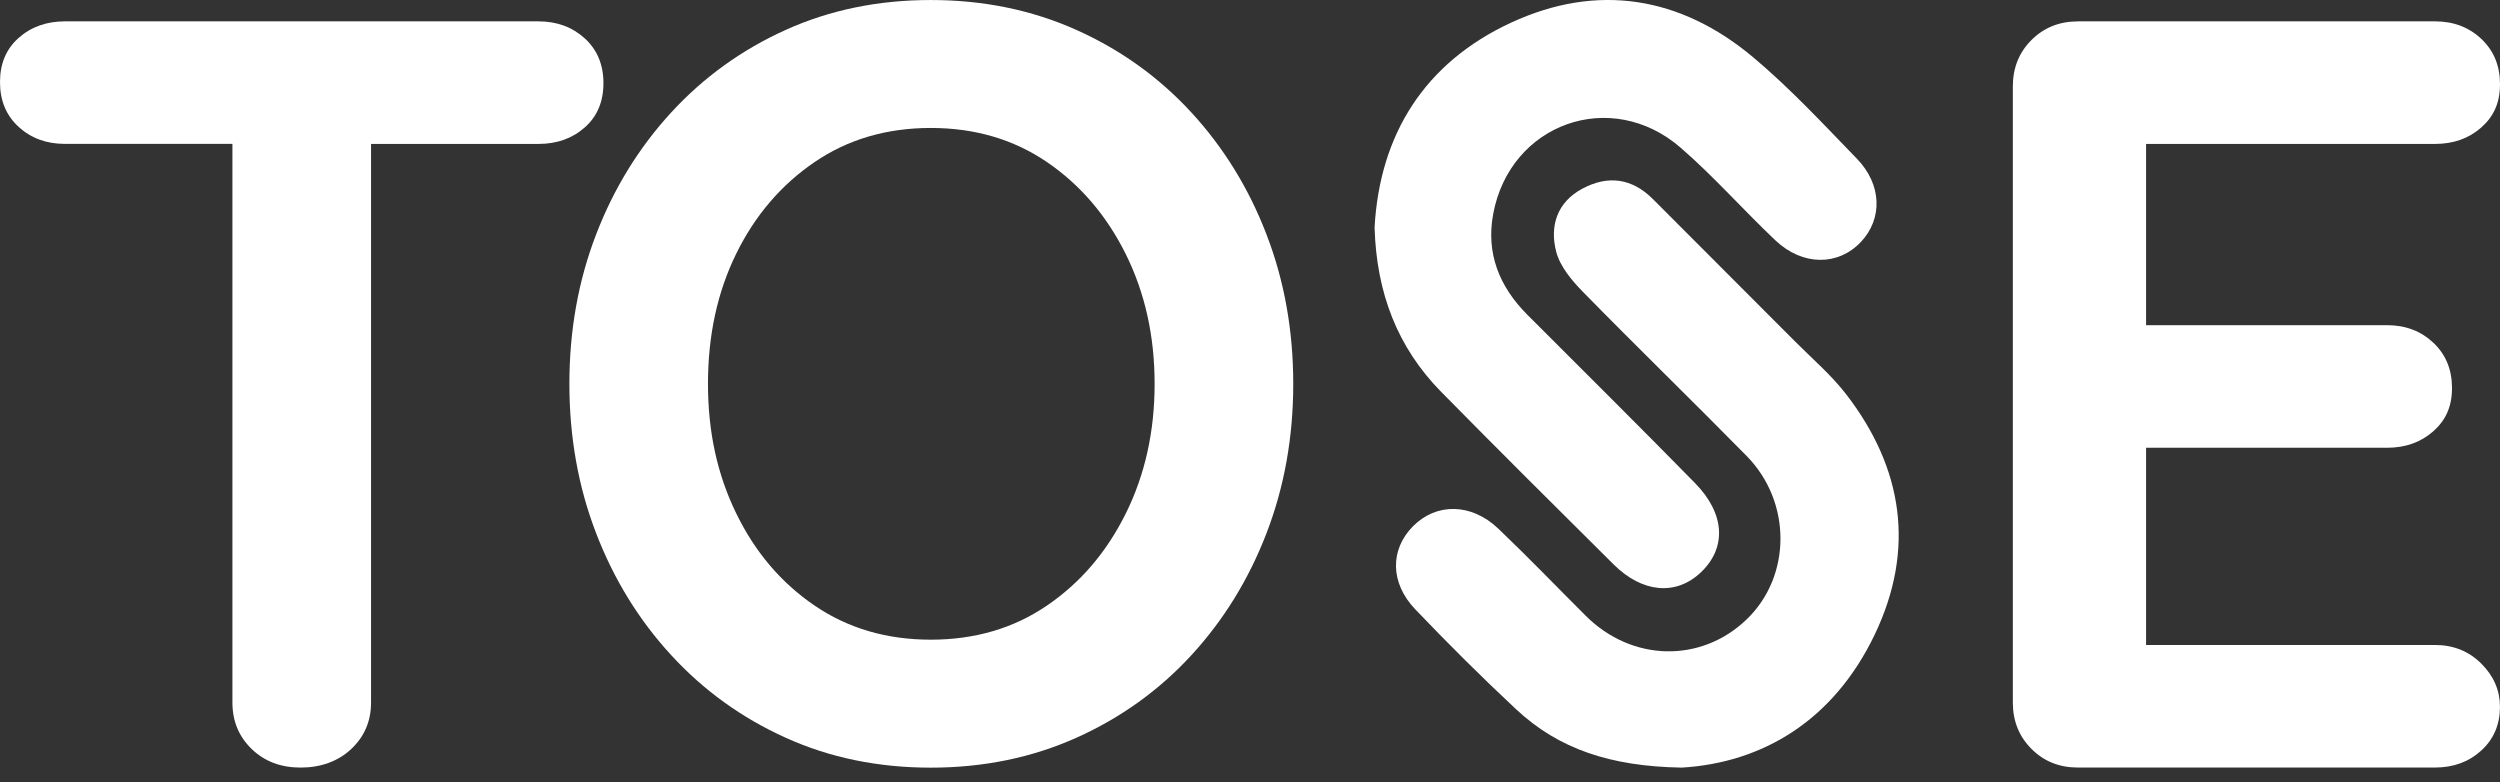 <svg width="131" height="41" viewBox="0 0 131 41" fill="none" xmlns="http://www.w3.org/2000/svg">
<rect x="0" y="0" width="131" height="41" fill="#333333" stroke="none"/>
<path d="M30.641 2.011C29.99 1.417 29.178 1.119 28.212 1.119H3.408C2.44 1.119 1.628 1.407 0.979 1.985C0.325 2.561 0 3.333 0 4.302C0 5.27 0.325 6.053 0.977 6.647C1.628 7.244 2.438 7.54 3.406 7.54H12.179V36.815C12.179 37.783 12.514 38.594 13.185 39.244C13.855 39.896 14.711 40.221 15.755 40.221C16.799 40.221 17.718 39.896 18.409 39.244C19.098 38.592 19.443 37.783 19.443 36.815V7.542H28.214C29.183 7.542 29.992 7.254 30.643 6.676C31.295 6.1 31.62 5.325 31.62 4.357C31.62 3.389 31.293 2.606 30.643 2.011H30.641Z" fill="white"/>
<path d="M67.766 20.112C67.766 22.905 67.3 25.512 66.368 27.933C65.437 30.354 64.125 32.485 62.431 34.33C60.735 36.173 58.725 37.618 56.398 38.66C54.071 39.702 51.529 40.225 48.773 40.225C46.016 40.225 43.483 39.704 41.176 38.66C38.865 37.618 36.865 36.173 35.171 34.33C33.475 32.487 32.164 30.354 31.234 27.933C30.302 25.512 29.836 22.905 29.836 20.112C29.836 17.319 30.302 14.712 31.234 12.291C32.164 9.87 33.477 7.738 35.171 5.893C36.865 4.051 38.867 2.606 41.176 1.564C43.483 0.524 46.014 0.001 48.773 0.001C51.531 0.001 54.071 0.524 56.398 1.566C58.725 2.608 60.735 4.053 62.431 5.896C64.125 7.738 65.439 9.872 66.368 12.293C67.3 14.714 67.766 17.321 67.766 20.114V20.112ZM60.502 20.112C60.502 17.617 60 15.355 58.995 13.325C57.989 11.296 56.61 9.686 54.861 8.492C53.11 7.301 51.081 6.705 48.773 6.705C46.464 6.705 44.433 7.301 42.684 8.492C40.933 9.686 39.564 11.285 38.577 13.296C37.59 15.306 37.098 17.578 37.098 20.112C37.098 22.645 37.59 24.87 38.577 26.899C39.564 28.93 40.933 30.54 42.684 31.731C44.435 32.925 46.464 33.519 48.773 33.519C51.081 33.519 53.11 32.925 54.861 31.731C56.612 30.54 57.989 28.93 58.995 26.899C60 24.87 60.502 22.607 60.502 20.112Z" fill="white"/>
<path d="M108.881 1.119H127.594C128.562 1.119 129.372 1.425 130.023 2.04C130.675 2.655 131 3.446 131 4.414C131 5.383 130.673 6.1 130.023 6.676C129.372 7.254 128.562 7.542 127.594 7.542H111.952L112.454 6.592V17.486L112.007 17.039H125.079C126.047 17.039 126.856 17.346 127.508 17.96C128.16 18.576 128.485 19.366 128.485 20.335C128.485 21.303 128.158 22.02 127.508 22.596C126.856 23.175 126.047 23.463 125.079 23.463H112.174L112.454 23.015V34.3L112.007 33.797H127.592C128.56 33.797 129.37 34.124 130.021 34.774C130.673 35.425 130.998 36.179 130.998 37.035C130.998 37.967 130.671 38.731 130.021 39.326C129.37 39.922 128.56 40.219 127.592 40.219H108.879C107.91 40.219 107.099 39.894 106.449 39.242C105.797 38.59 105.473 37.781 105.473 36.813V4.527C105.473 3.558 105.797 2.749 106.449 2.097C107.101 1.446 107.91 1.121 108.879 1.121L108.881 1.119Z" fill="white"/>
<path d="M88.097 40.222C84.391 40.157 81.677 39.25 79.448 37.17C77.634 35.476 75.873 33.723 74.158 31.927C72.832 30.536 72.836 28.801 74.034 27.583C75.258 26.339 77.099 26.353 78.512 27.702C80.073 29.191 81.569 30.748 83.099 32.273C85.514 34.677 89.131 34.755 91.523 32.458C93.875 30.201 93.901 26.308 91.521 23.889C88.683 21.004 85.778 18.185 82.946 15.294C82.362 14.697 81.749 13.968 81.546 13.195C81.197 11.857 81.579 10.597 82.921 9.883C84.266 9.168 85.518 9.338 86.614 10.433C89.092 12.911 91.57 15.39 94.043 17.874C94.956 18.792 95.955 19.644 96.74 20.661C99.731 24.541 100.368 28.793 98.235 33.251C96.086 37.742 92.373 39.975 88.101 40.224L88.097 40.222Z" fill="white"/>
<path d="M72.027 11.931C72.293 7.054 74.641 3.292 79.174 1.19C83.692 -0.905 88.058 -0.194 91.869 3.004C93.803 4.628 95.54 6.498 97.303 8.318C98.621 9.679 98.654 11.471 97.508 12.681C96.319 13.939 94.459 13.943 93.035 12.599C91.35 11.007 89.811 9.25 88.062 7.736C84.411 4.577 79.125 6.469 78.243 11.211C77.859 13.273 78.564 15.022 80.031 16.491C82.964 19.429 85.915 22.351 88.822 25.317C90.406 26.934 90.479 28.711 89.121 29.996C87.823 31.222 86.064 31.077 84.548 29.571C81.526 26.57 78.506 23.569 75.519 20.535C73.223 18.201 72.129 15.343 72.029 11.935L72.027 11.931Z" fill="white"/>
</svg>
